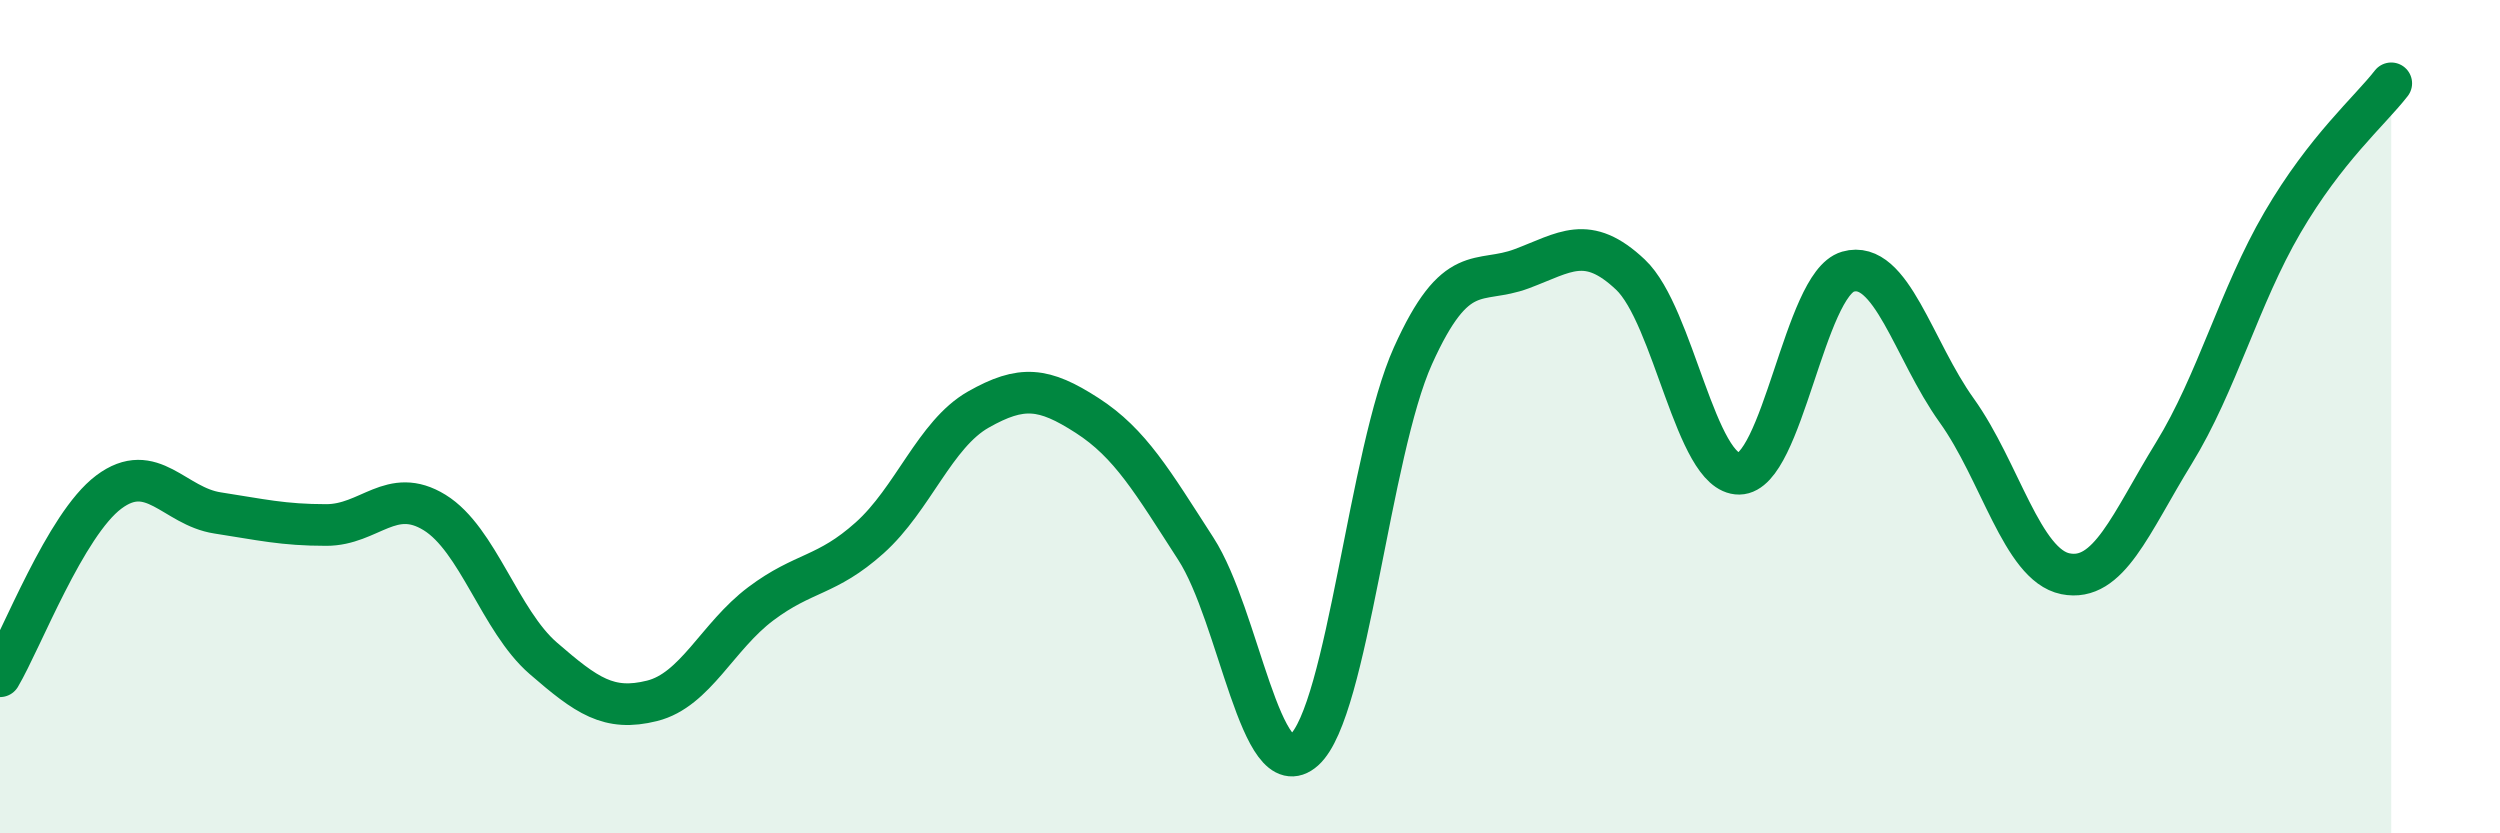 
    <svg width="60" height="20" viewBox="0 0 60 20" xmlns="http://www.w3.org/2000/svg">
      <path
        d="M 0,16.23 C 0.52,15.35 1.57,12.59 2.61,11.81 C 3.65,11.03 4.18,12.15 5.22,12.31 C 6.26,12.47 6.79,12.6 7.83,12.6 C 8.87,12.6 9.39,11.66 10.43,12.3 C 11.47,12.94 12,14.9 13.04,15.8 C 14.08,16.7 14.61,17.08 15.65,16.82 C 16.69,16.56 17.22,15.27 18.26,14.49 C 19.3,13.71 19.83,13.84 20.87,12.91 C 21.91,11.98 22.44,10.42 23.48,9.83 C 24.52,9.24 25.05,9.3 26.09,9.97 C 27.13,10.64 27.66,11.56 28.7,13.17 C 29.74,14.78 30.26,18.93 31.3,18 C 32.34,17.07 32.87,10.85 33.91,8.54 C 34.95,6.23 35.48,6.84 36.52,6.45 C 37.56,6.06 38.09,5.61 39.13,6.59 C 40.17,7.57 40.7,11.38 41.74,11.37 C 42.78,11.36 43.31,6.82 44.35,6.52 C 45.39,6.22 45.92,8.4 46.96,9.85 C 48,11.3 48.53,13.56 49.57,13.77 C 50.61,13.98 51.13,12.57 52.17,10.88 C 53.21,9.19 53.74,7.12 54.78,5.34 C 55.82,3.56 56.87,2.67 57.39,2L57.39 20L0 20Z"
        fill="#008740"
        opacity="0.1"
        stroke-linecap="round"
        stroke-linejoin="round"
      />
      <path
        d="M 0,16.23 C 0.52,15.35 1.57,12.59 2.61,11.81 C 3.65,11.03 4.18,12.15 5.22,12.31 C 6.26,12.47 6.79,12.6 7.83,12.6 C 8.87,12.6 9.39,11.66 10.43,12.3 C 11.47,12.94 12,14.9 13.04,15.8 C 14.08,16.7 14.61,17.08 15.65,16.82 C 16.69,16.56 17.22,15.27 18.26,14.49 C 19.3,13.71 19.83,13.84 20.87,12.91 C 21.91,11.98 22.44,10.42 23.48,9.83 C 24.52,9.24 25.05,9.3 26.09,9.97 C 27.13,10.64 27.66,11.56 28.7,13.17 C 29.74,14.78 30.26,18.93 31.3,18 C 32.34,17.07 32.87,10.85 33.91,8.54 C 34.95,6.23 35.48,6.84 36.52,6.45 C 37.56,6.06 38.09,5.61 39.13,6.59 C 40.17,7.57 40.7,11.38 41.74,11.37 C 42.78,11.36 43.31,6.82 44.35,6.52 C 45.39,6.22 45.92,8.4 46.96,9.85 C 48,11.3 48.53,13.56 49.57,13.77 C 50.61,13.98 51.13,12.57 52.17,10.88 C 53.21,9.19 53.74,7.12 54.78,5.34 C 55.82,3.56 56.87,2.67 57.39,2"
        stroke="#008740"
        stroke-width="1"
        fill="none"
        stroke-linecap="round"
        stroke-linejoin="round"
      />
    </svg>
  